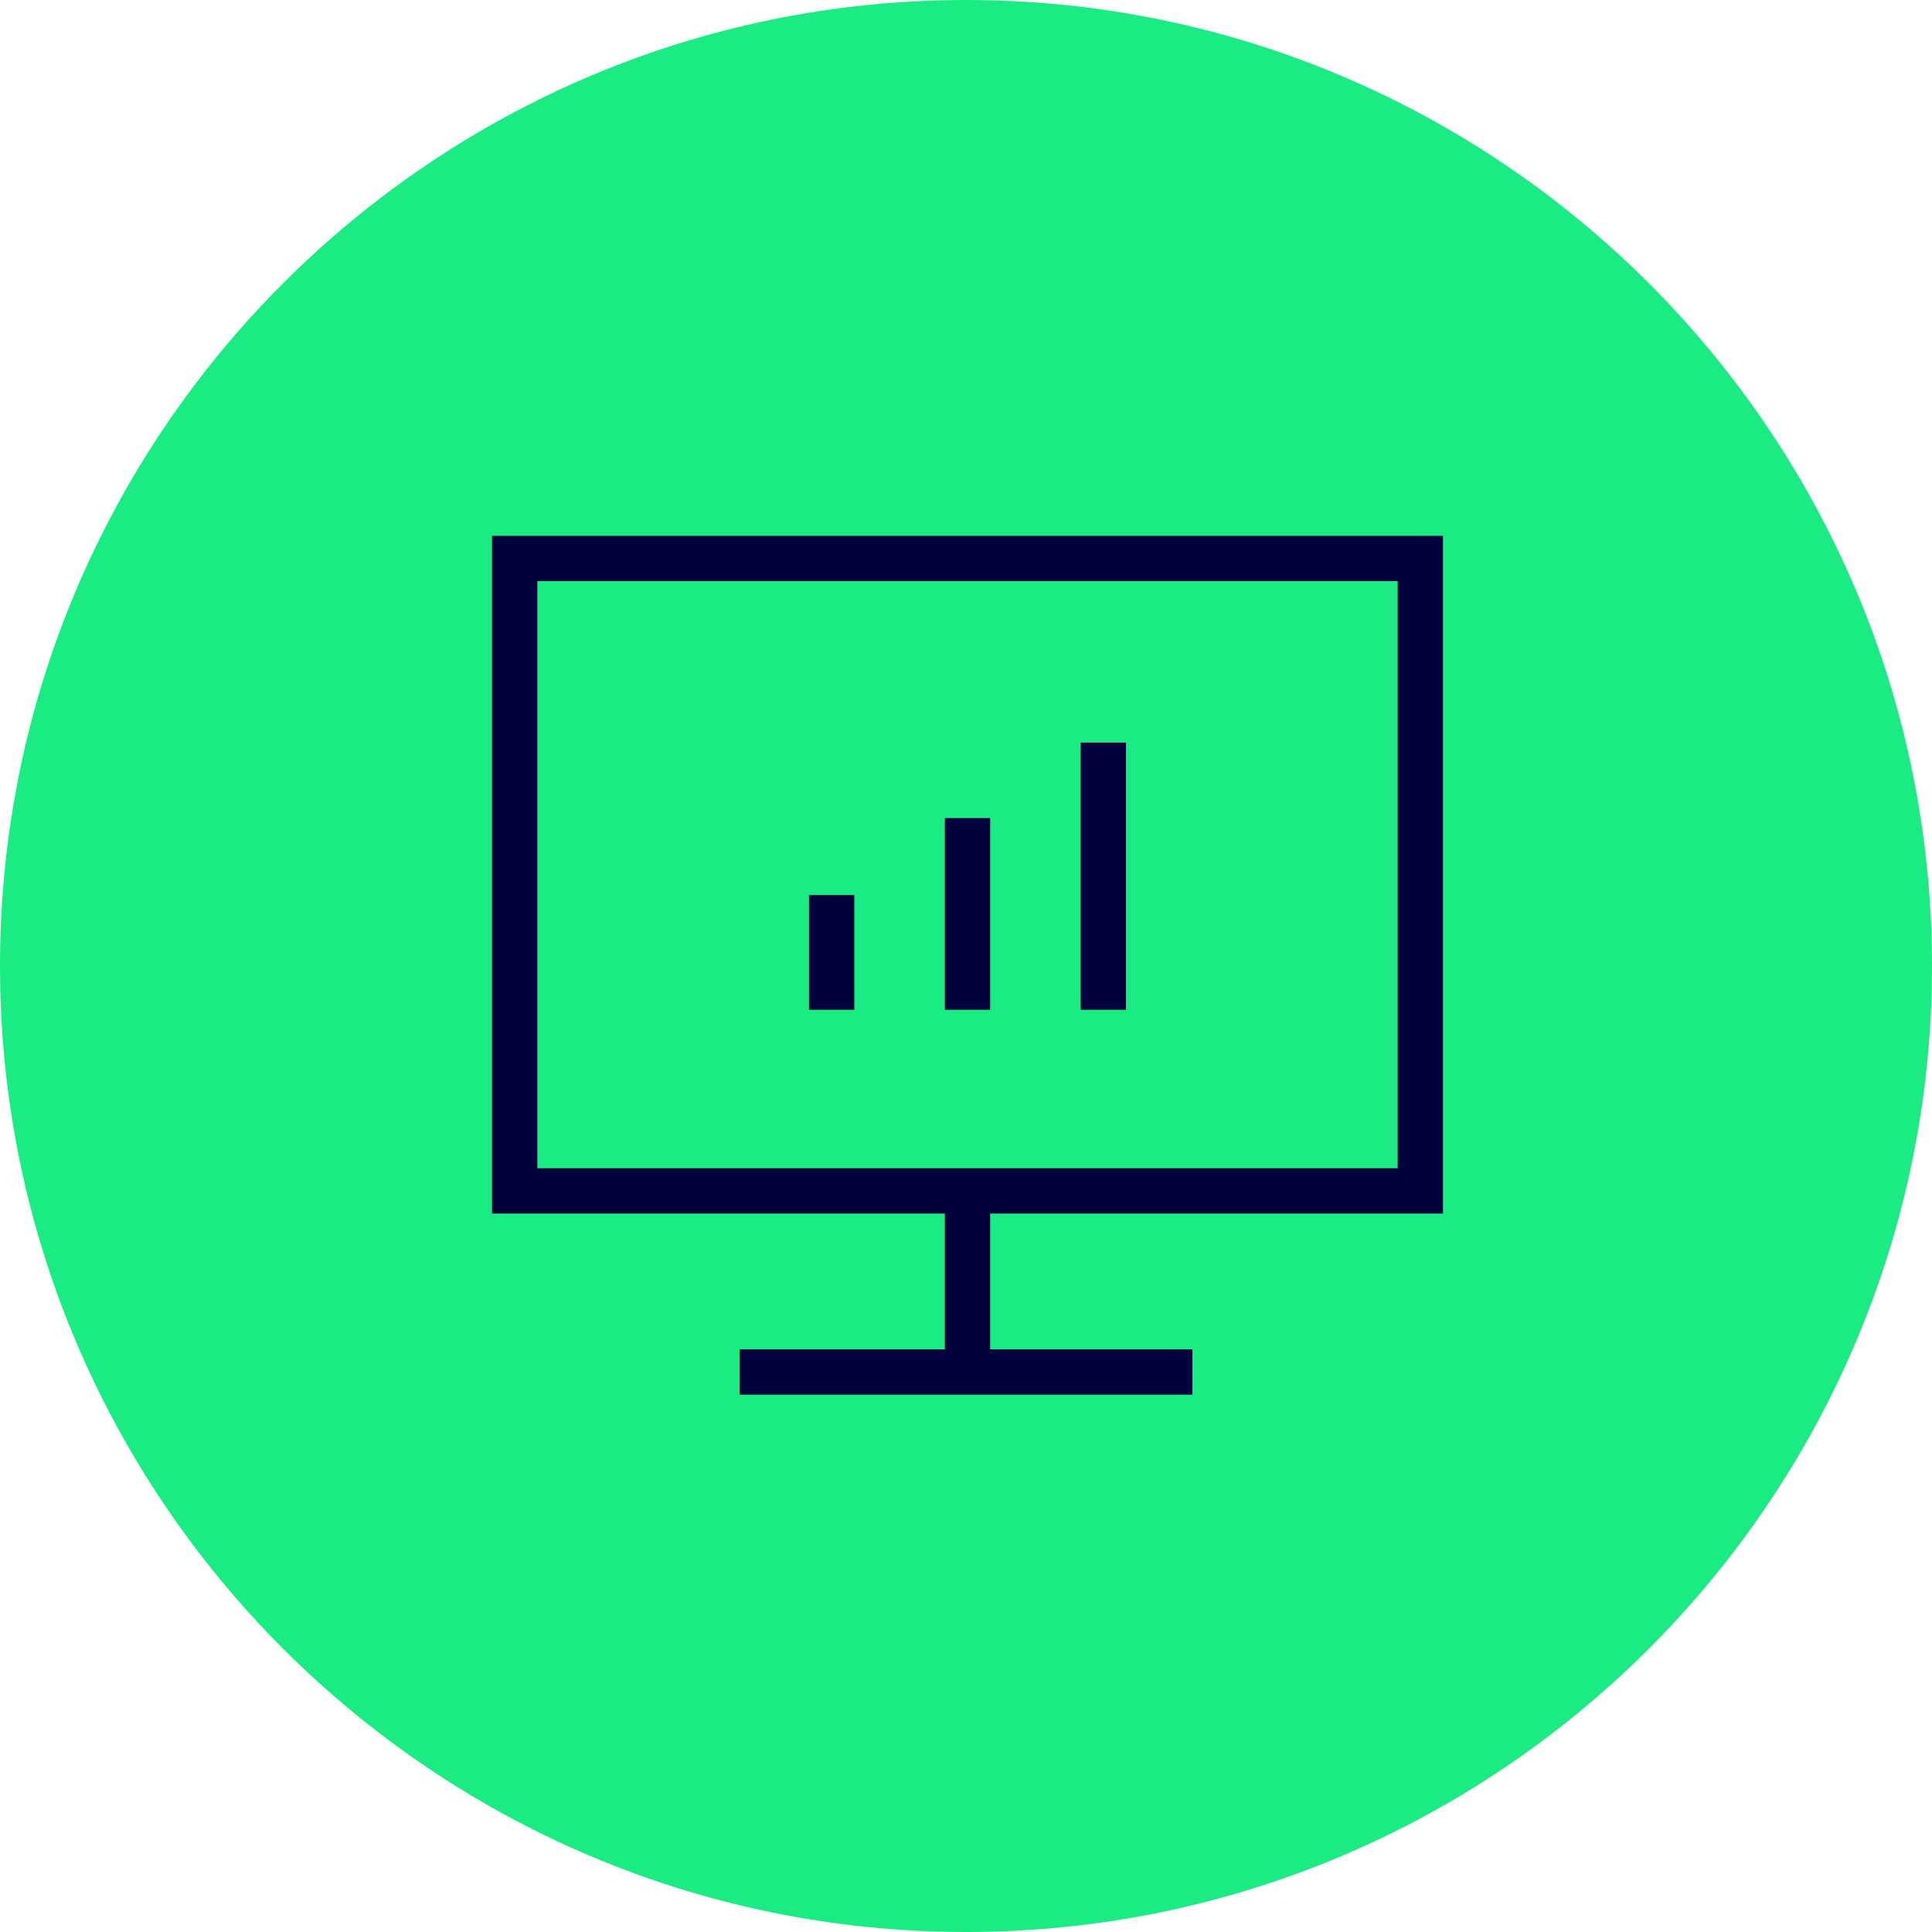 <?xml version="1.0" encoding="UTF-8"?>
<svg id="Layer_1" data-name="Layer 1" xmlns="http://www.w3.org/2000/svg" viewBox="0 0 128 128">
  <defs>
    <style>
      .cls-1 {
        fill: #00003c;
      }

      .cls-2 {
        fill: #1beb83;
      }
    </style>
  </defs>
  <path class="cls-2" d="M64,0C28.7,0,0,28.7,0,64s28.7,64,64,64,64-28.7,64-64S99.3,0,64,0ZM64,125,64,3"/>
  <path class="cls-1" d="M32.6,80.4h30v9h-13.6v3h30v-3h-13.4v-9h30v-44.9h-63v44.9ZM35.6,38.5h57v38.9h-57v-38.9Z"/>
  <rect class="cls-1" x="53.6" y="59.3" width="3" height="7.6"/>
  <rect class="cls-1" x="62.6" y="54.2" width="3" height="12.7"/>
  <rect class="cls-1" x="71.6" y="49.2" width="3" height="17.7"/>
</svg>